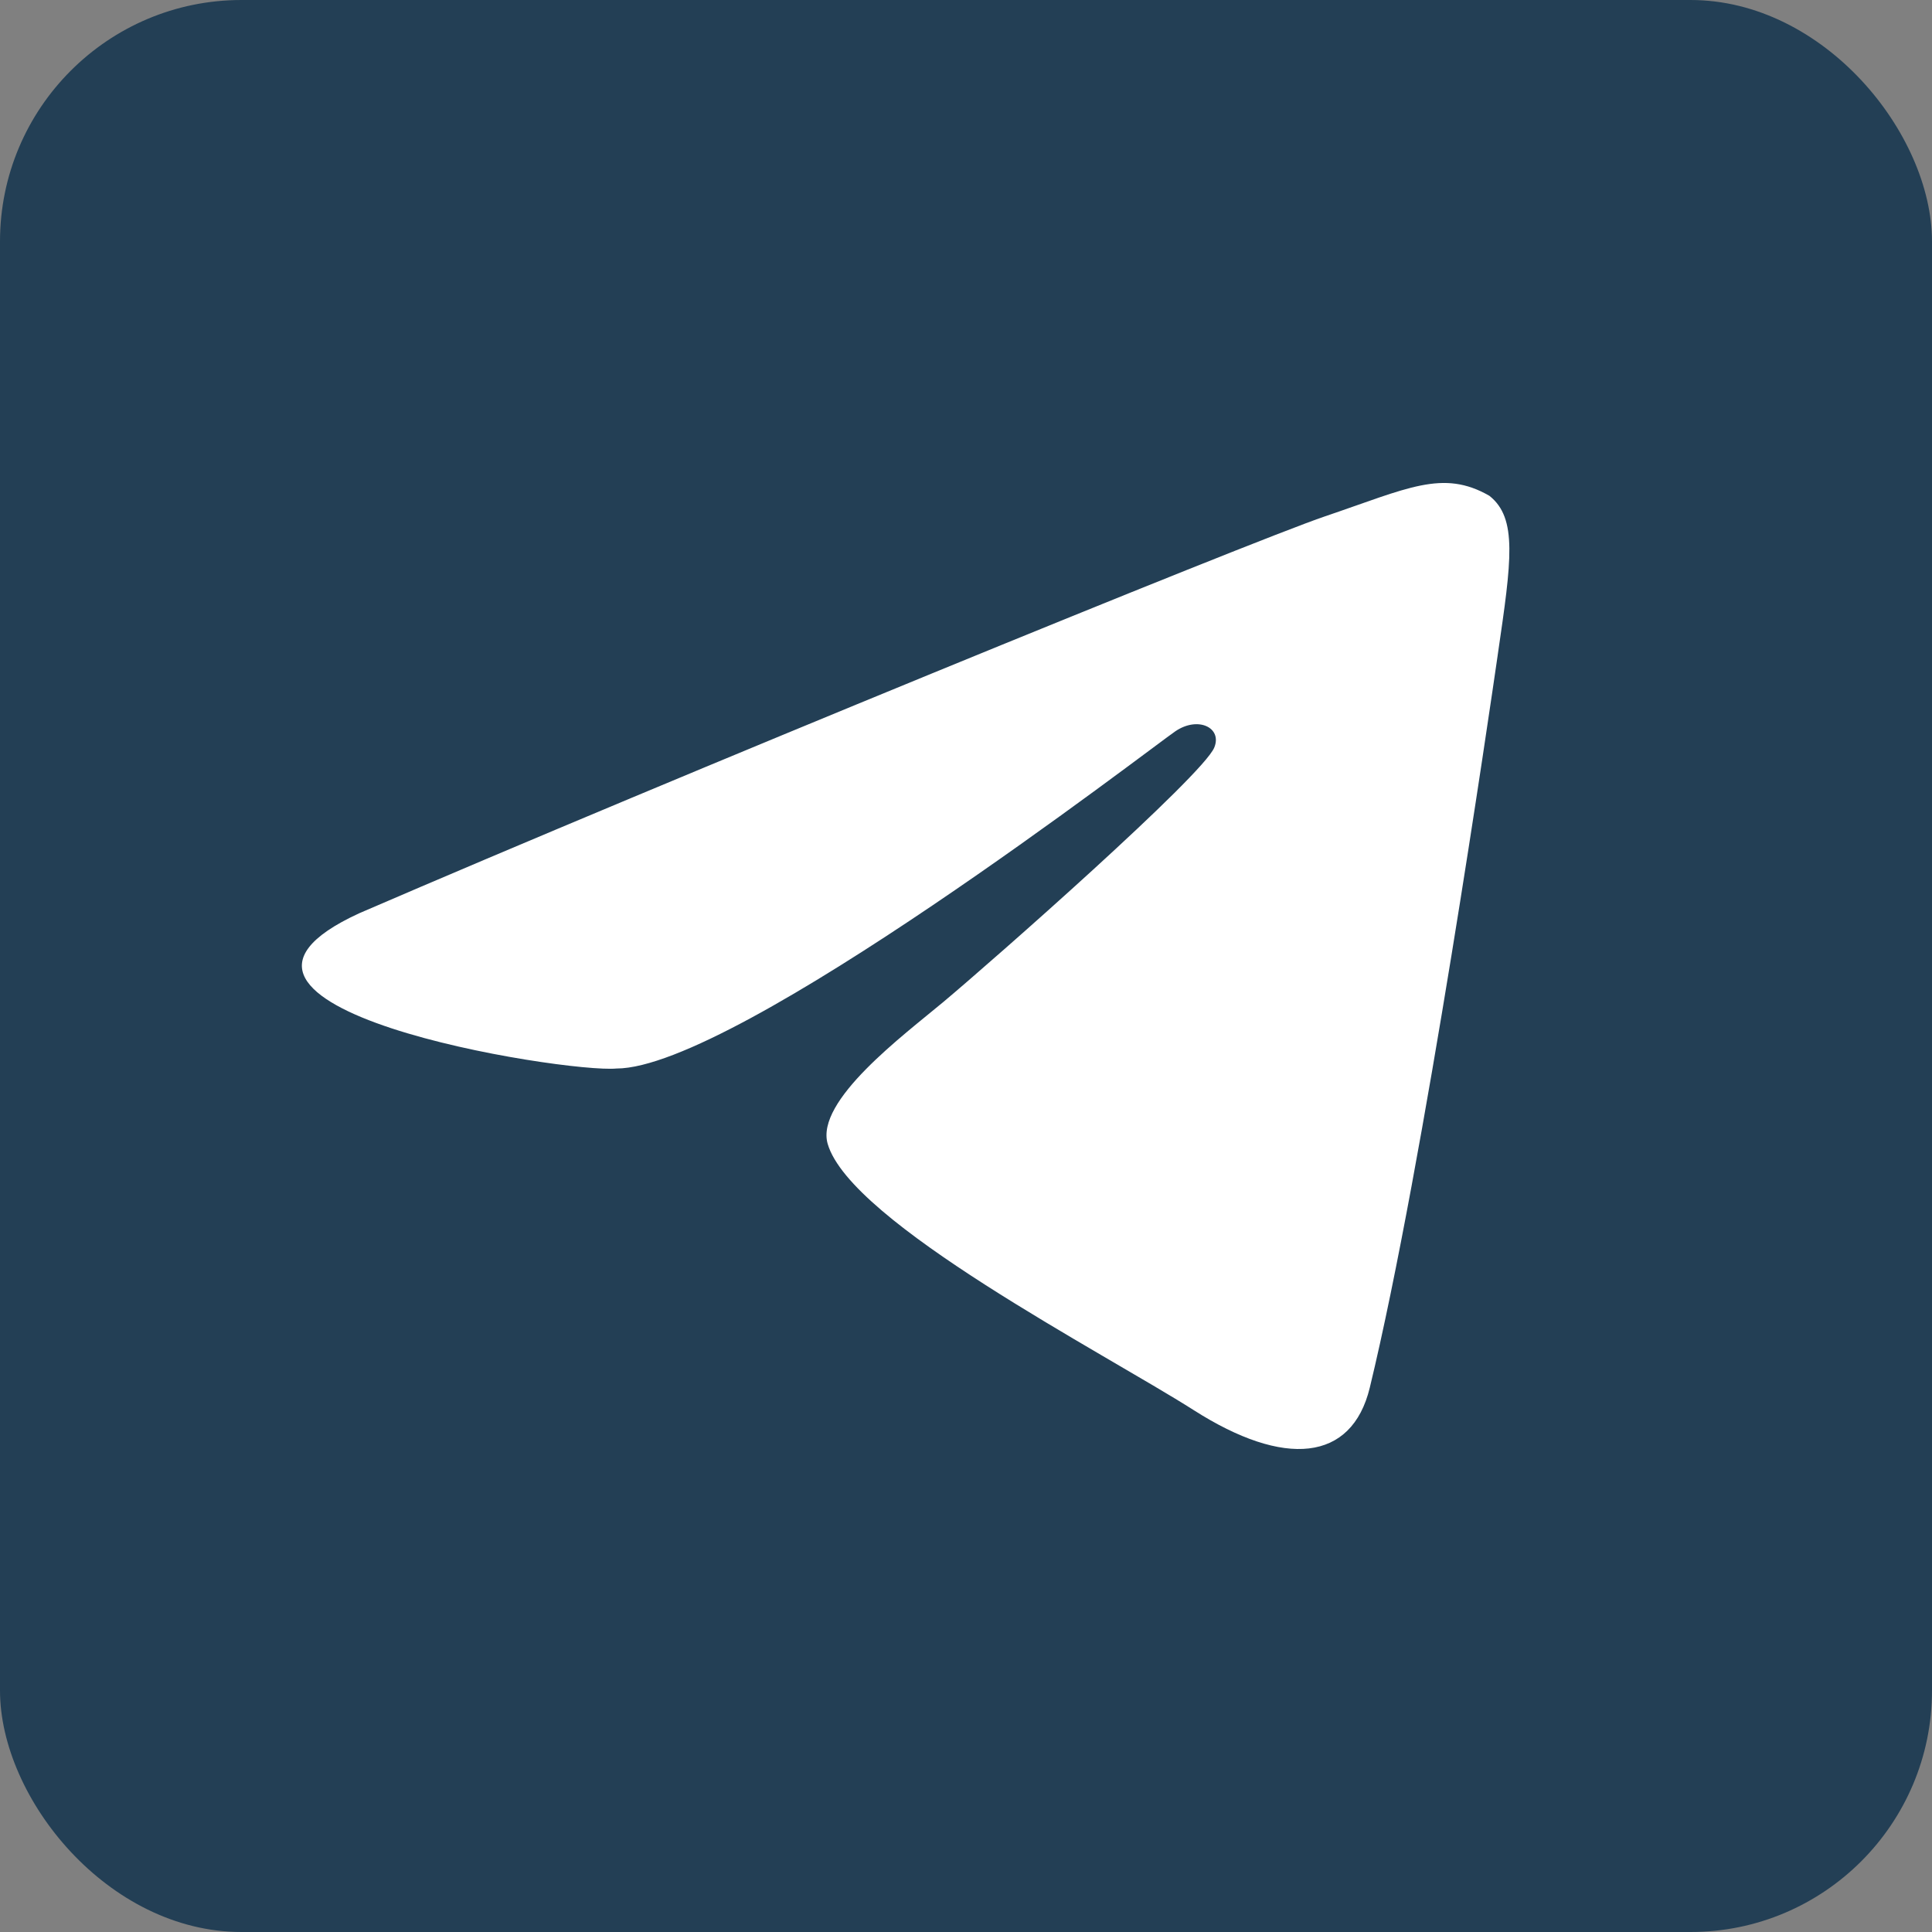<?xml version="1.0" encoding="UTF-8"?> <svg xmlns="http://www.w3.org/2000/svg" width="32" height="32" viewBox="0 0 32 32" fill="none"><rect x="0" y="0" width="32" height="32" fill="#808080" stroke="none"/><rect width="32" height="32" rx="4" fill="#233F55"></rect><path d="M21.944 8.553C20.734 8.962 11.086 12.908 5.951 15.126C2.533 16.696 9.363 17.778 10.21 17.698C12.186 17.698 19.093 12.366 19.468 12.112C19.843 11.857 20.248 12.052 20.112 12.382C19.921 12.847 16.451 15.903 15.627 16.594C14.967 17.146 13.502 18.232 13.709 18.946C14.088 20.25 18.28 22.406 19.776 23.359C21.271 24.312 22.389 24.215 22.688 22.984C23.585 19.28 24.691 11.647 24.805 10.863L24.81 10.827C25.035 9.287 25.138 8.584 24.669 8.212C23.897 7.768 23.317 8.088 21.944 8.553Z" fill="white"></path></svg> 